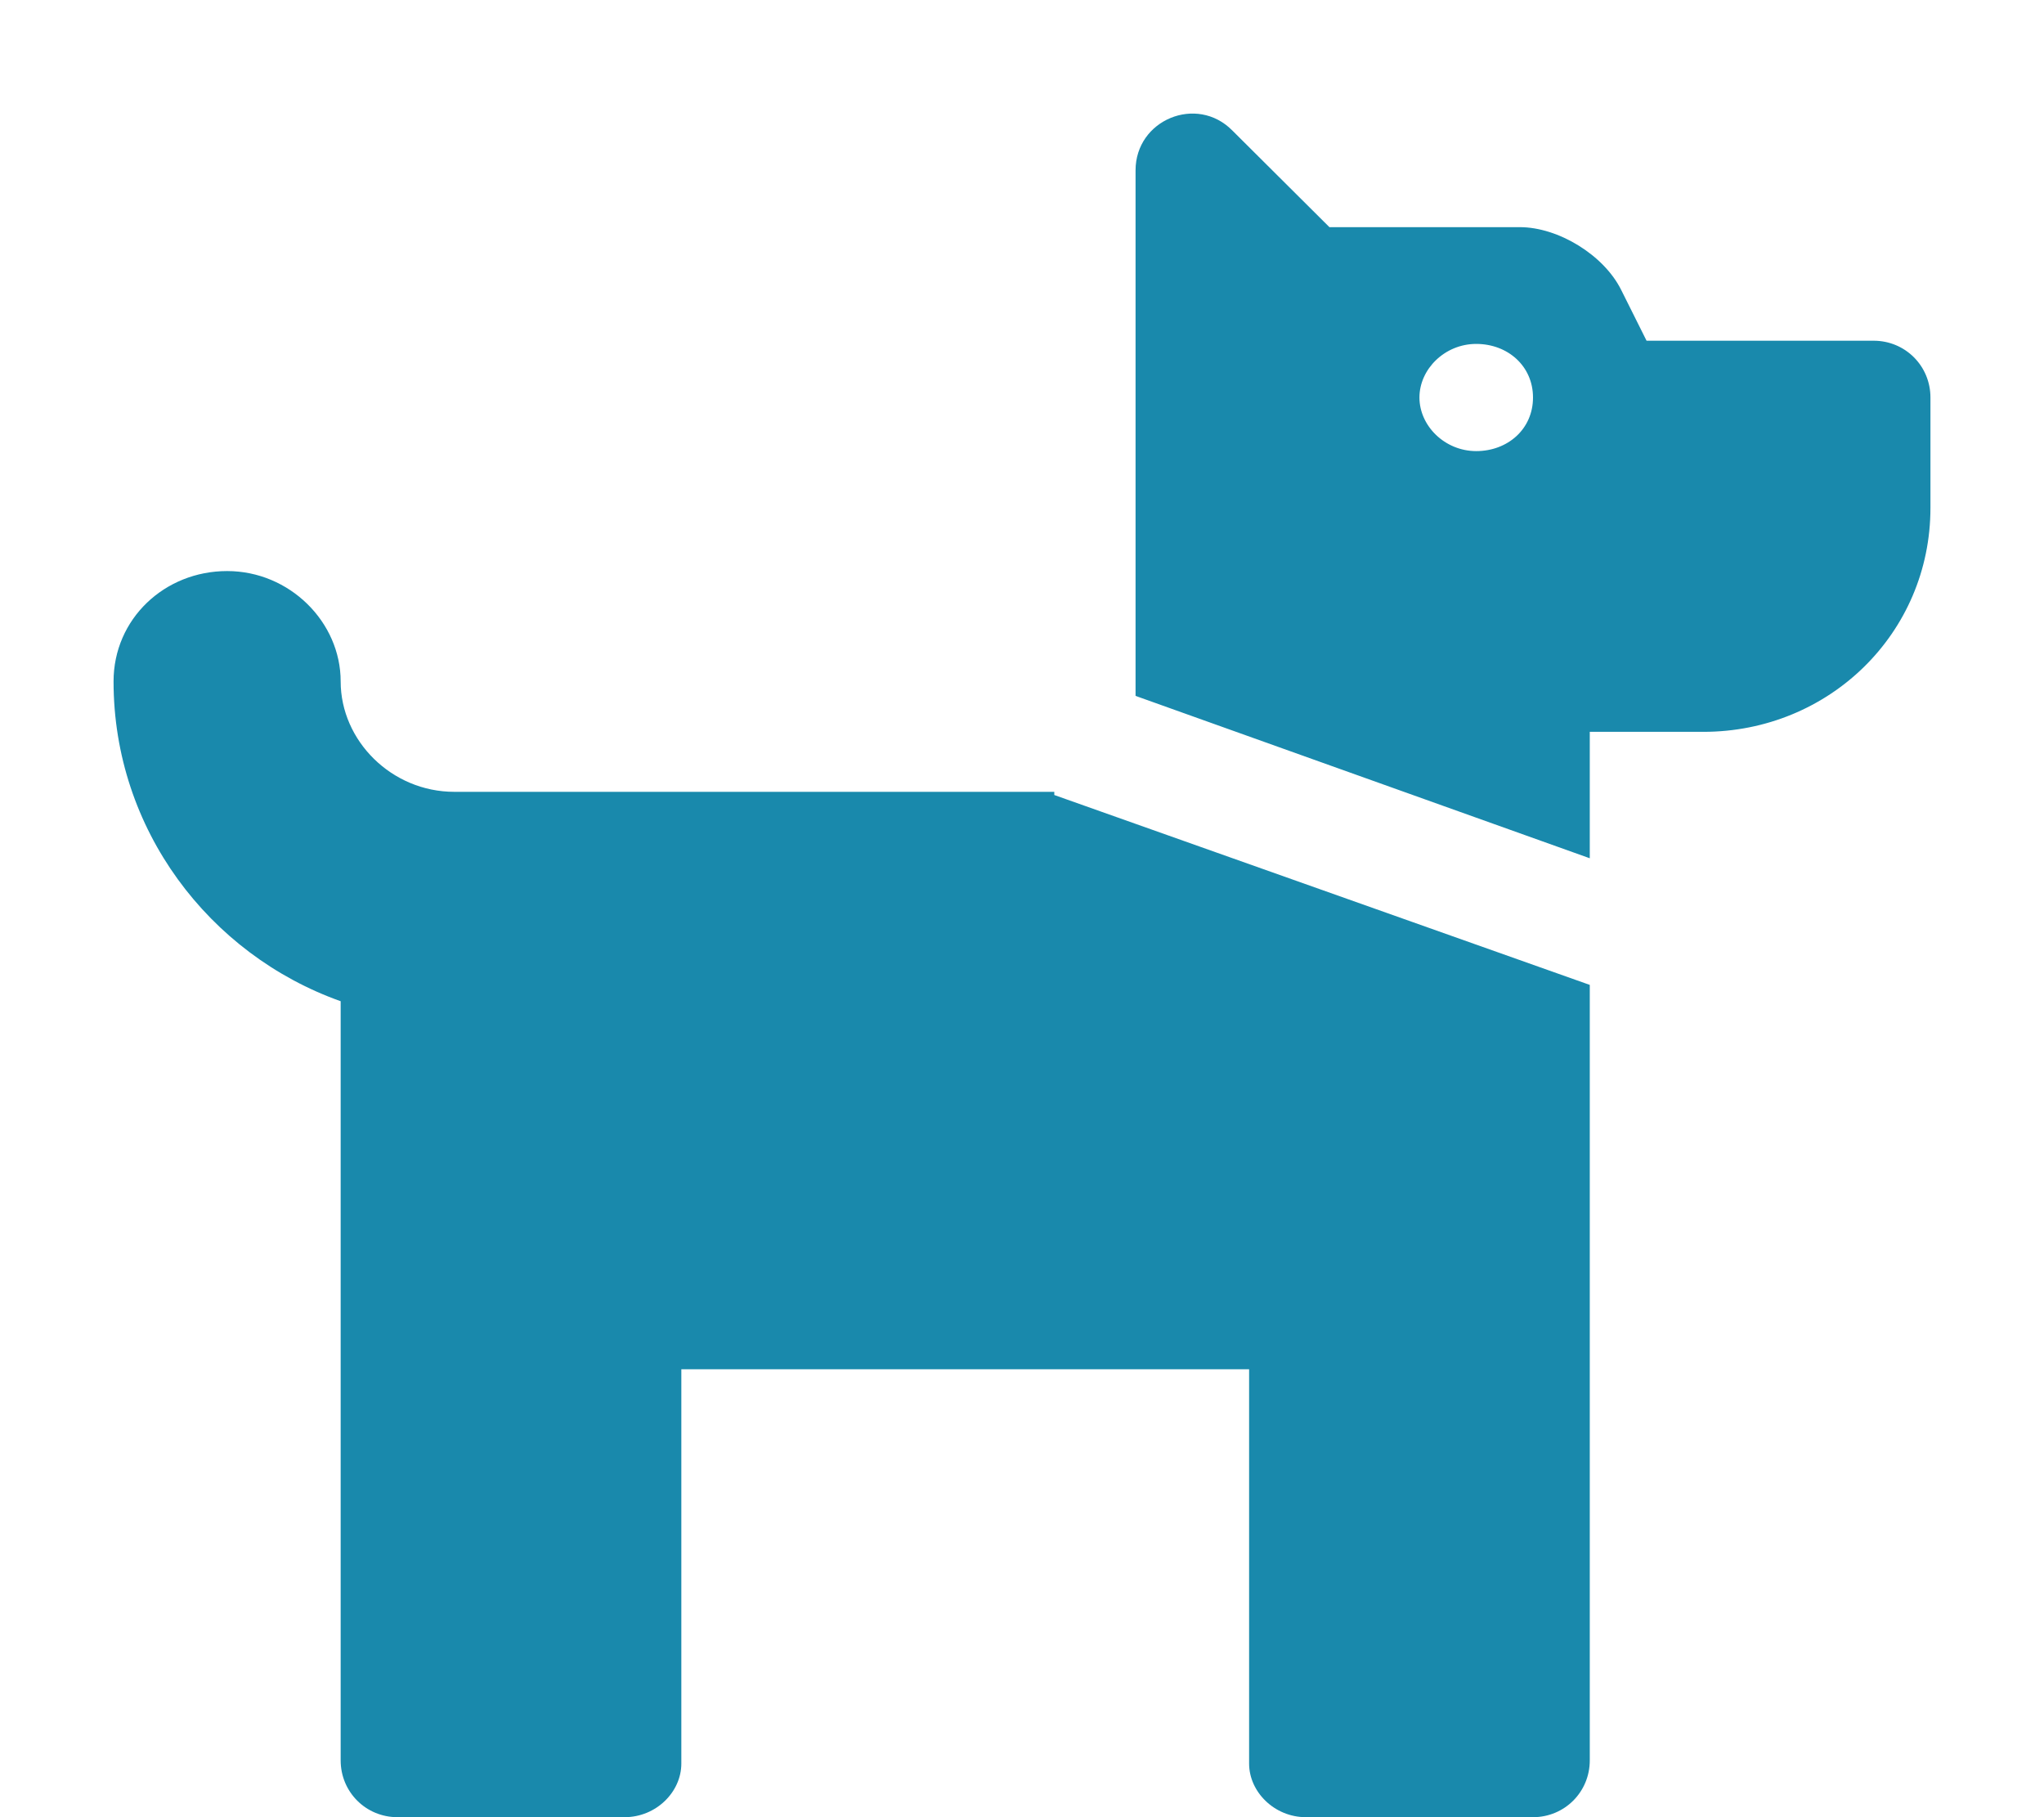 <?xml version="1.0" encoding="UTF-8"?> <svg xmlns="http://www.w3.org/2000/svg" viewBox="0 0 576 512"> <path d="M297.1 224 448 277.5V496c0 8.9-7.1 16-16 16h-64c-8.875 0-16-7.125-16-15.1V385.8H192v111.1c0 8-7.1 15.1-16 15.1h-64c-8.9 0-16-7.1-16-16V282.1c-37.12-13.2-64-48.5-64-90.1 0-17.62 14.38-31.1 32-31.1s32 14.37 32 31.1 14.38 31.1 32 31.1h169.1zM544 112v31.1c0 35.37-28.62 63.1-64 63.1h-32v35.62l-128-45.75V48c0-14.25 17.25-21.37 27.25-11.25L374.63 64h53.63c10.88 0 23.75 7.874 28.62 17.75L464 96h64c8.9 0 16 7.1 16 16zm-112 0c0-8.875-7.125-15.1-16-15.1s-16 7.124-16 15.1 7.125 15.1 16 15.1 16-6.2 16-15.1z" fill="#1989ac" class="fill-000000"></path> </svg> 